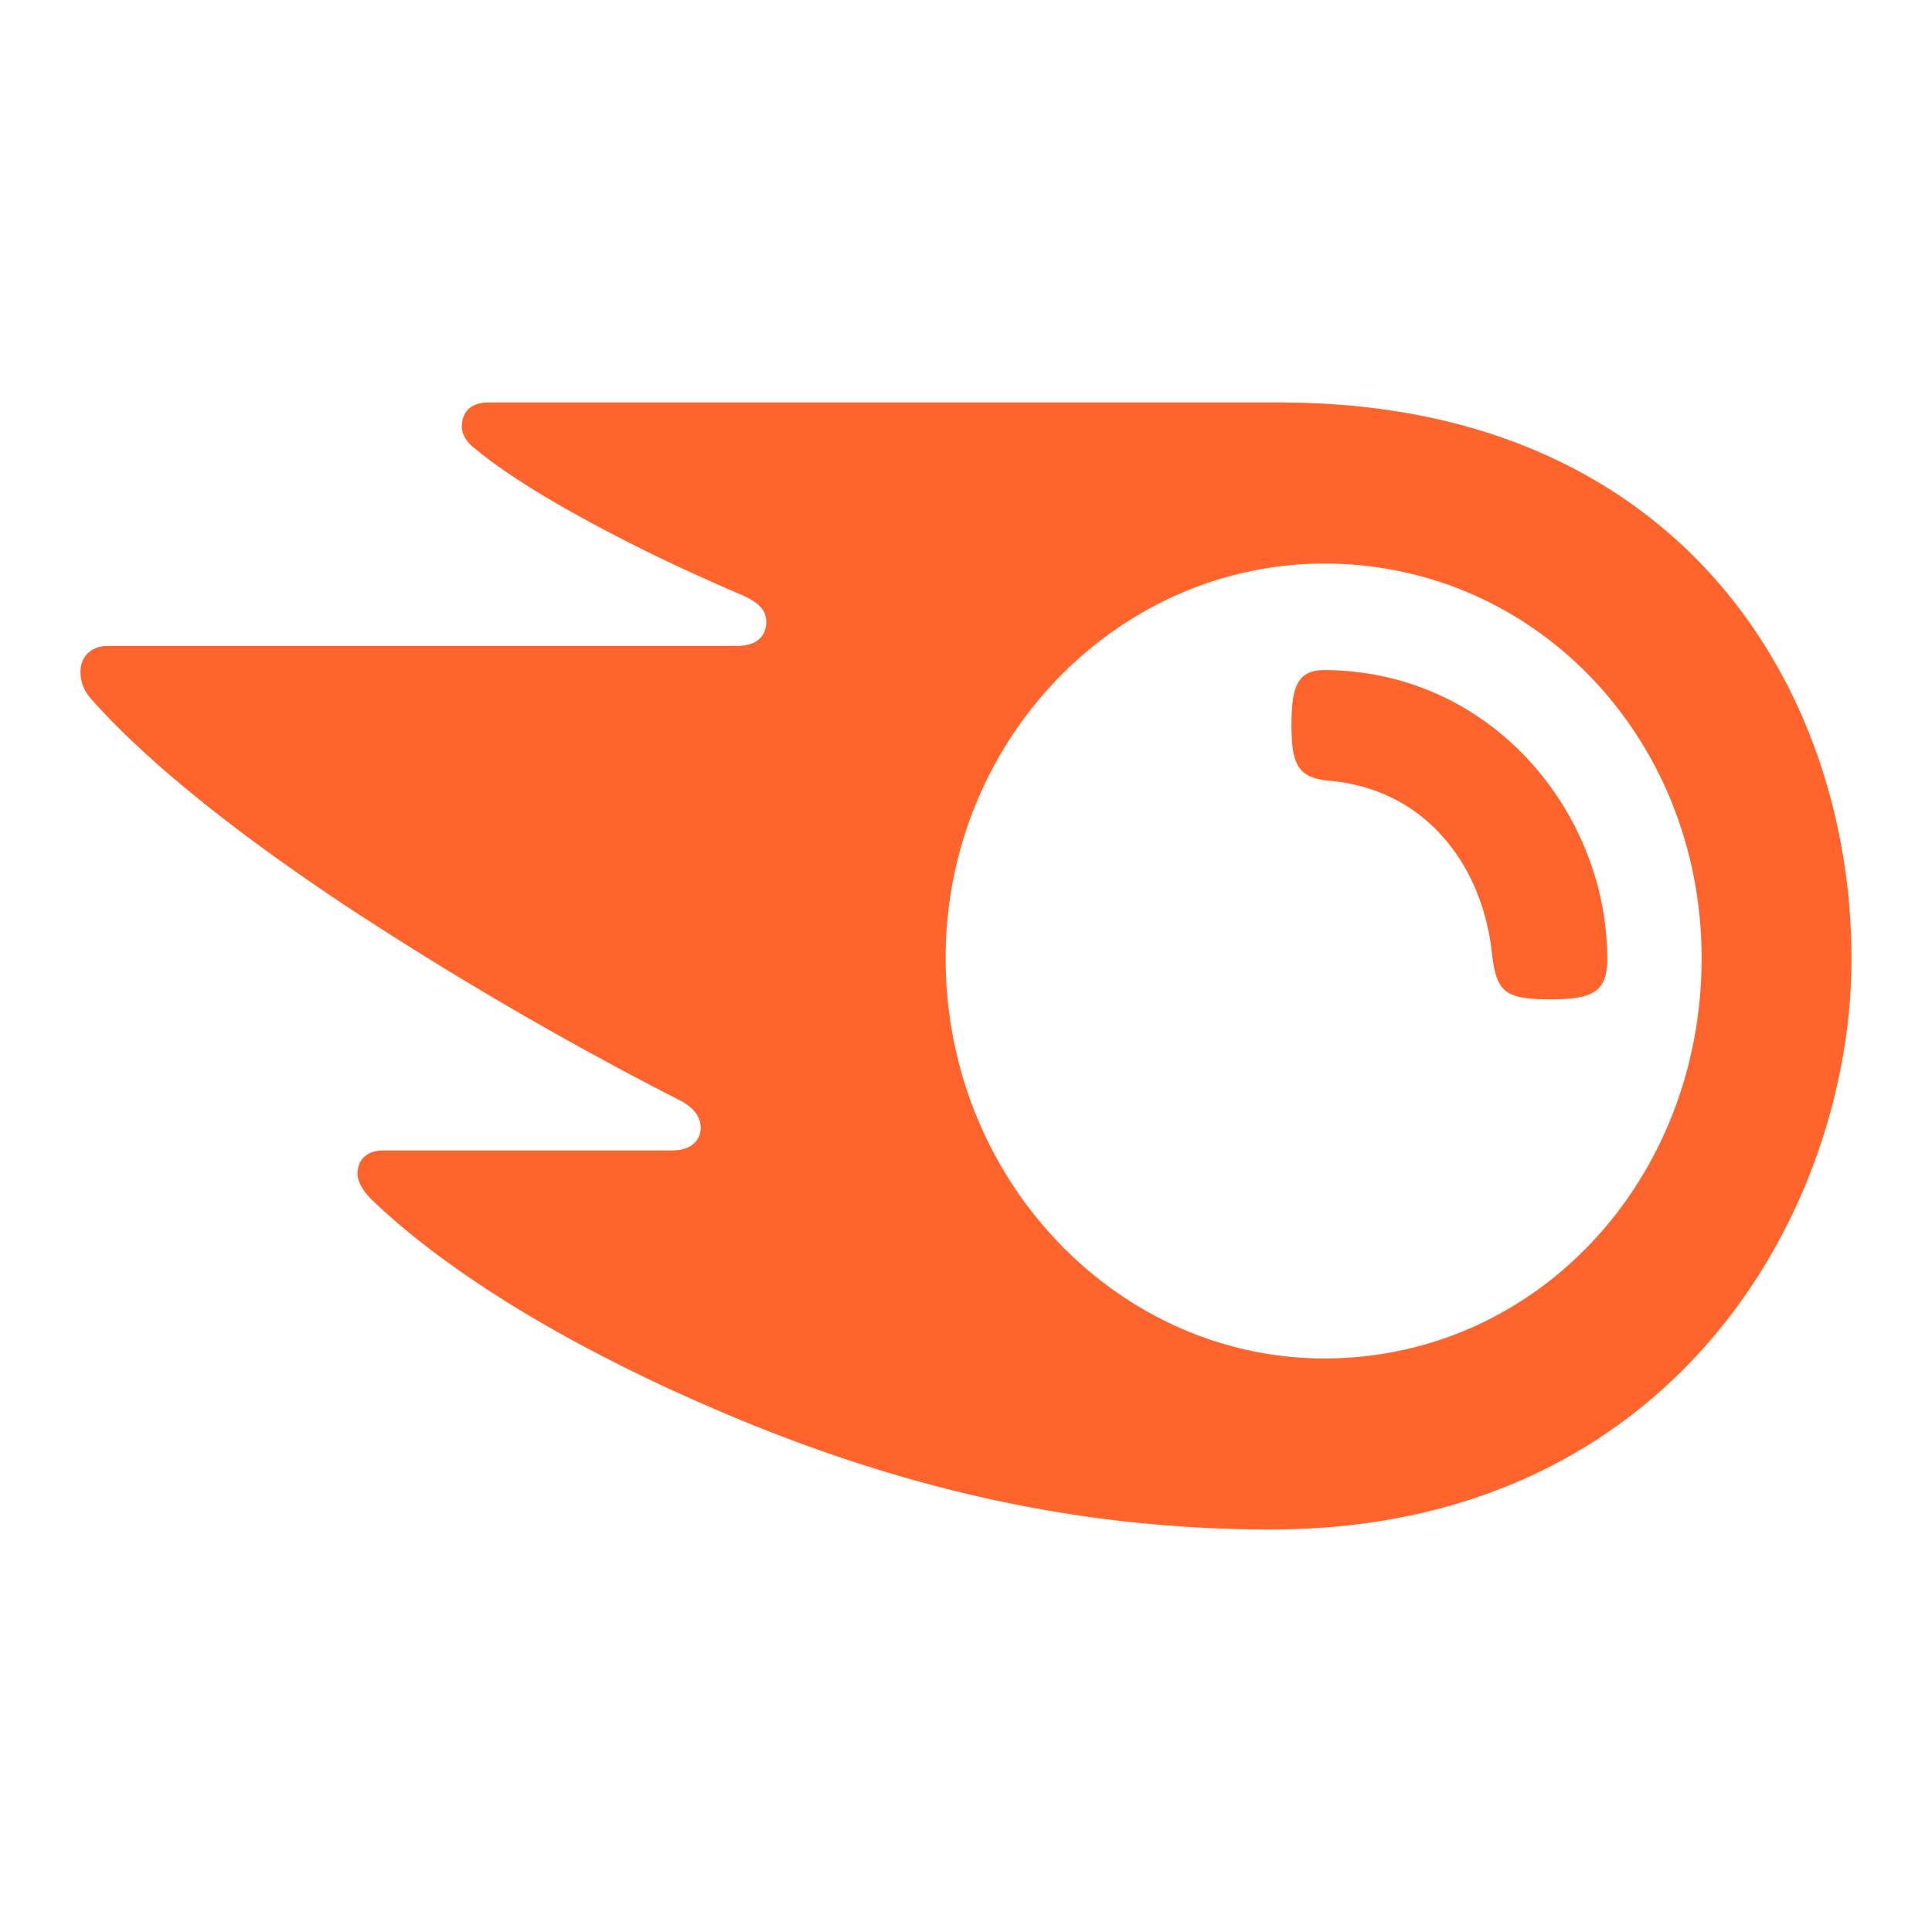 <svg xmlns="http://www.w3.org/2000/svg" width="24" height="24" fill="none"><path fill="#FF642D" d="M19.966 11.912c0 .432-.207.502-.723.502-.548 0-.648-.097-.706-.537-.108-1.12-.823-2.072-2.02-2.178-.382-.035-.474-.185-.474-.688 0-.467.067-.687.408-.687 2.086.008 3.515 1.78 3.515 3.588m3.034 0C23 8.552 20.856 5 15.902 5h-9.84c-.2 0-.325.106-.325.3 0 .106.075.203.142.255.357.3.889.635 1.587 1.005.682.362 1.214.6 1.746.83.224.096.307.202.307.334 0 .185-.125.3-.366.3H1.341c-.233 0-.341.159-.341.317 0 .133.042.247.15.362.631.705 1.645 1.551 3.116 2.53a44 44 0 0 0 4.156 2.424c.216.106.283.23.283.362-.009.15-.117.273-.366.273H4.757c-.2 0-.316.115-.316.291 0 .097.075.22.174.317.815.785 2.12 1.64 3.857 2.425C10.79 18.375 13.142 19 15.786 19 20.798 19 23 15.015 23 11.912m-6.55 4.963c-2.56 0-4.703-2.213-4.703-4.972 0-2.715 2.136-4.902 4.704-4.902 2.626 0 4.687 2.178 4.687 4.902 0 2.76-2.053 4.972-4.687 4.972"/></svg>